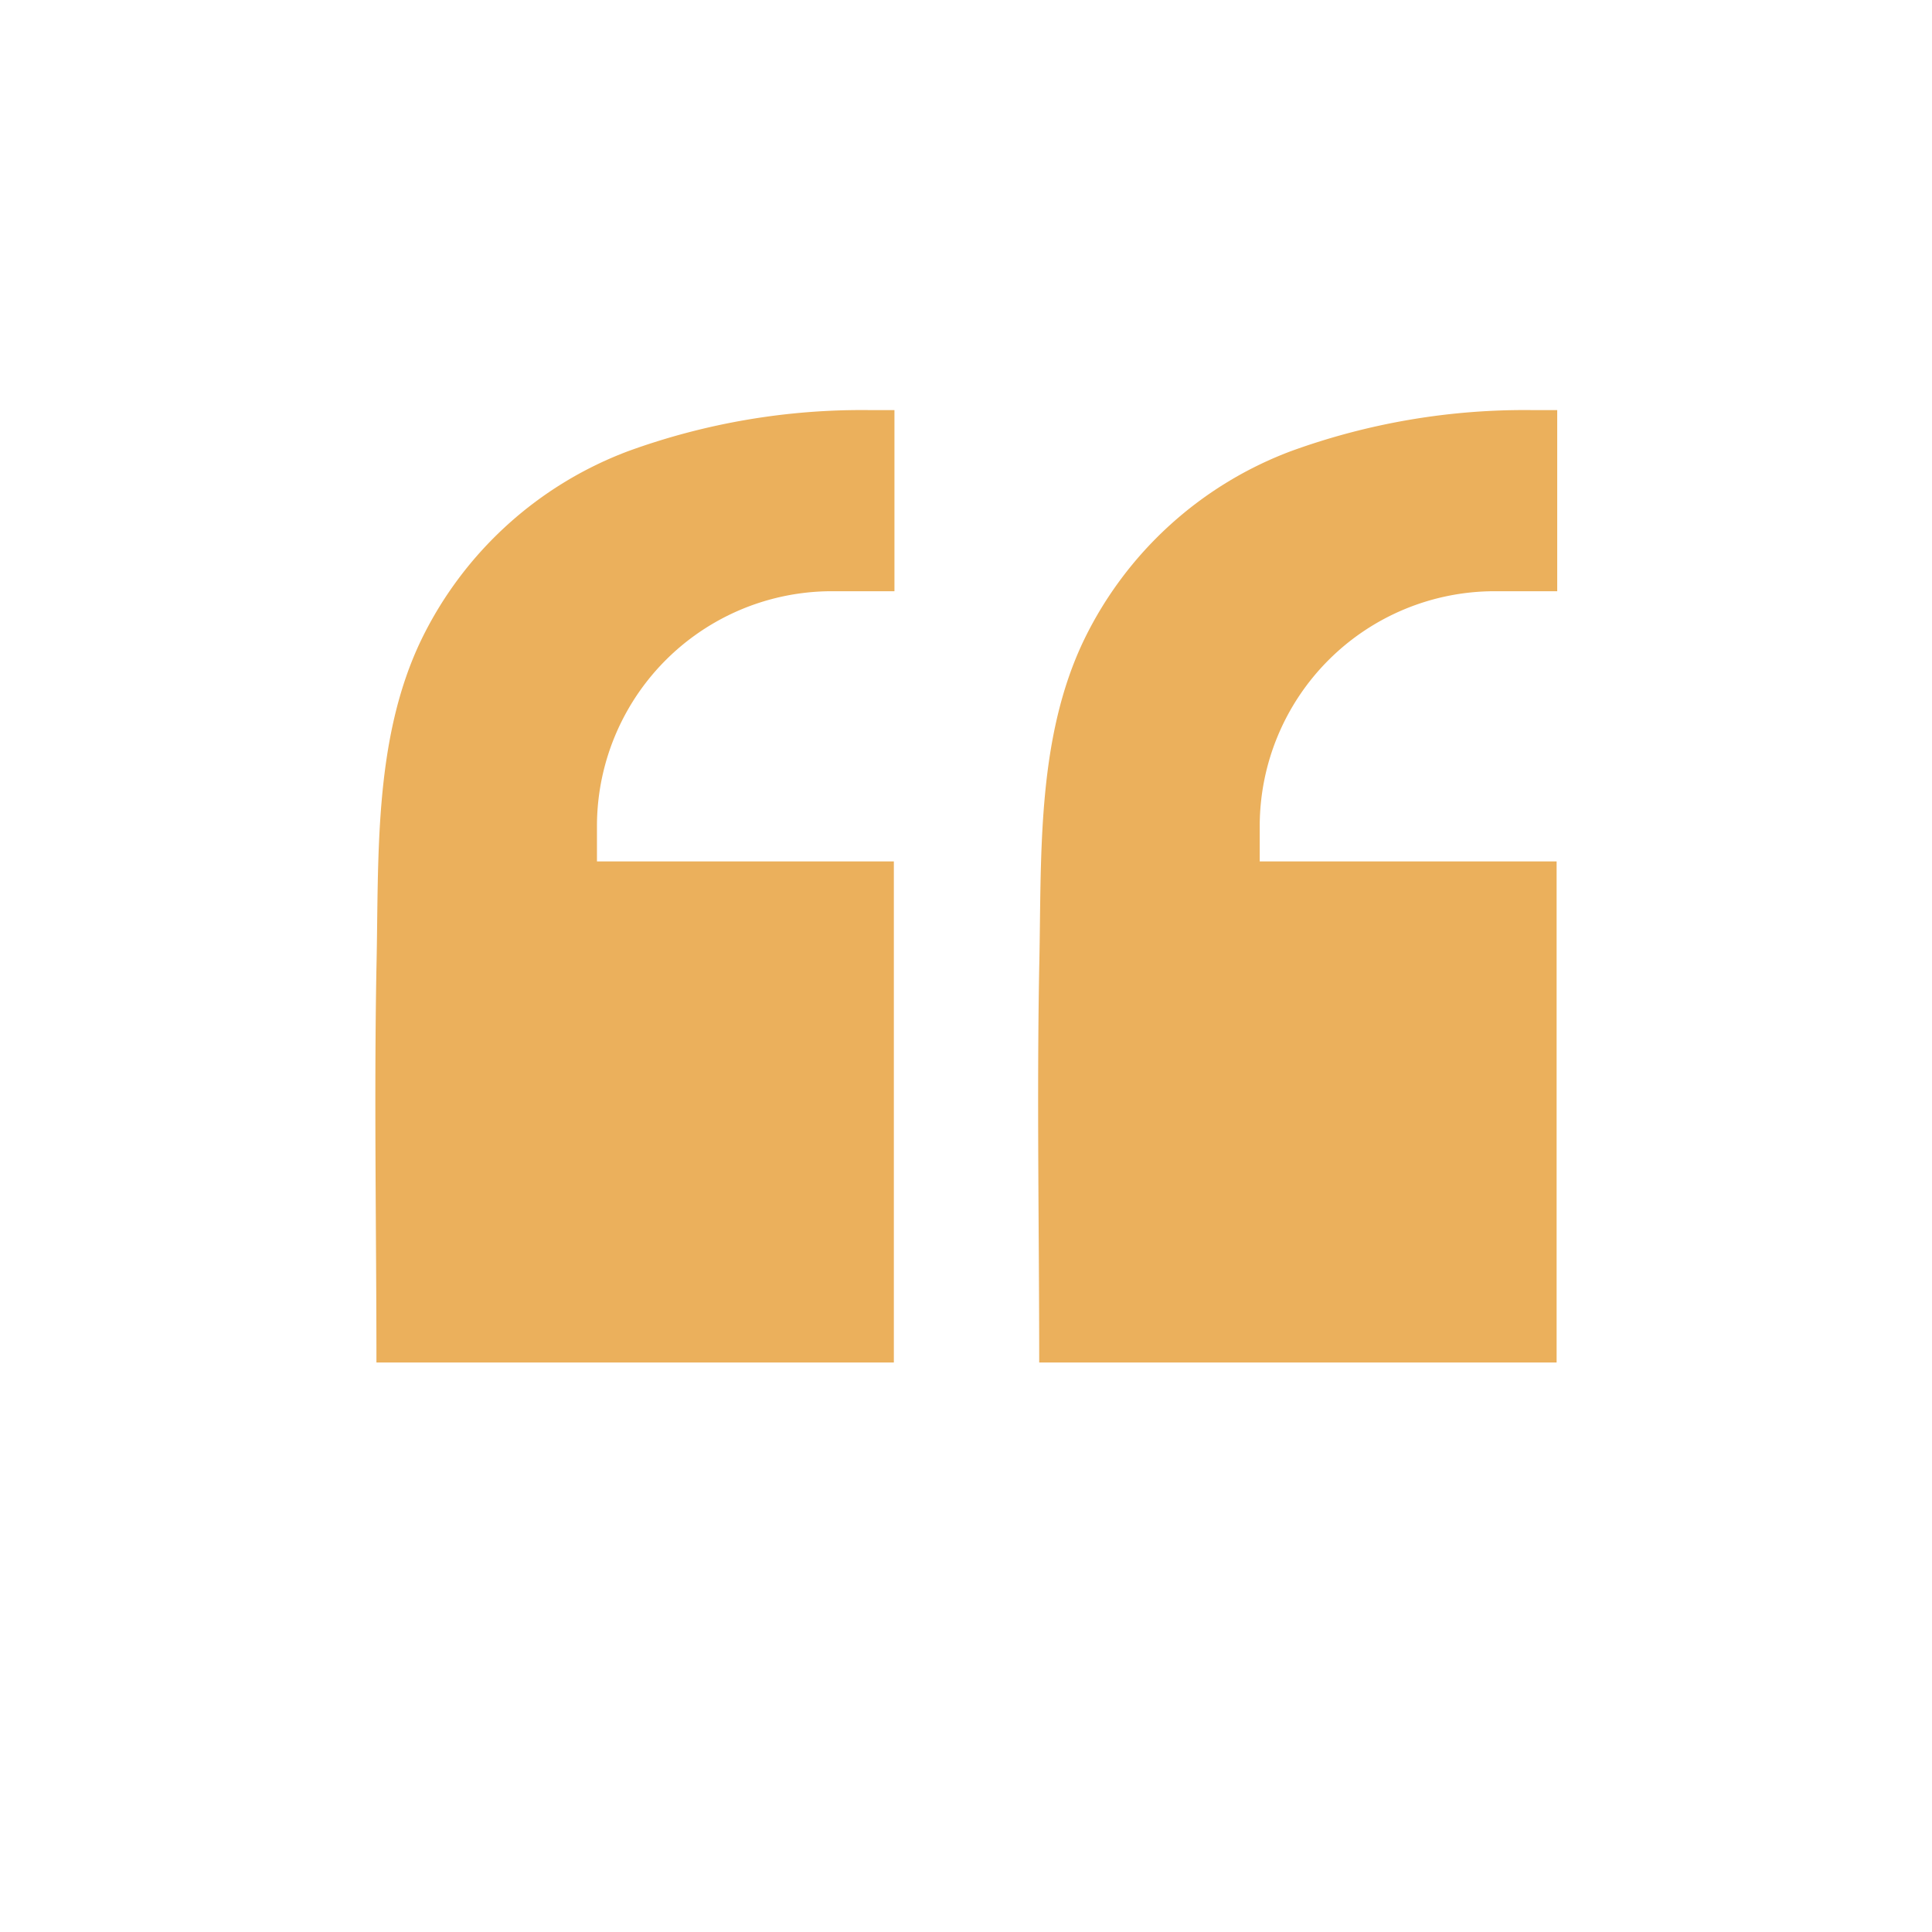 <svg id="Layer_1" data-name="Layer 1" xmlns="http://www.w3.org/2000/svg" viewBox="0 0 128 128"><defs><style>.cls-1{fill:#ebb05c;}</style></defs><path class="cls-1" d="M83.46,54.7v2.37h19.67v33.2H68.85c0-8.69-.16-17.43,0-26.13.17-7.22-.24-15.13,3-21.81A25,25,0,0,1,85.53,29.89a45.29,45.29,0,0,1,16-2.72h1.64v12H99A15.57,15.57,0,0,0,83.46,54.7Z"/><path class="cls-1" d="M39.55,54.7v2.37H59.22v33.2H24.94c0-8.69-.16-17.43,0-26.13.17-7.22-.24-15.13,3-21.81A25,25,0,0,1,41.62,29.89a45.29,45.29,0,0,1,16-2.72h1.64v12h-4.1A15.57,15.57,0,0,0,39.55,54.7Z"/></svg>